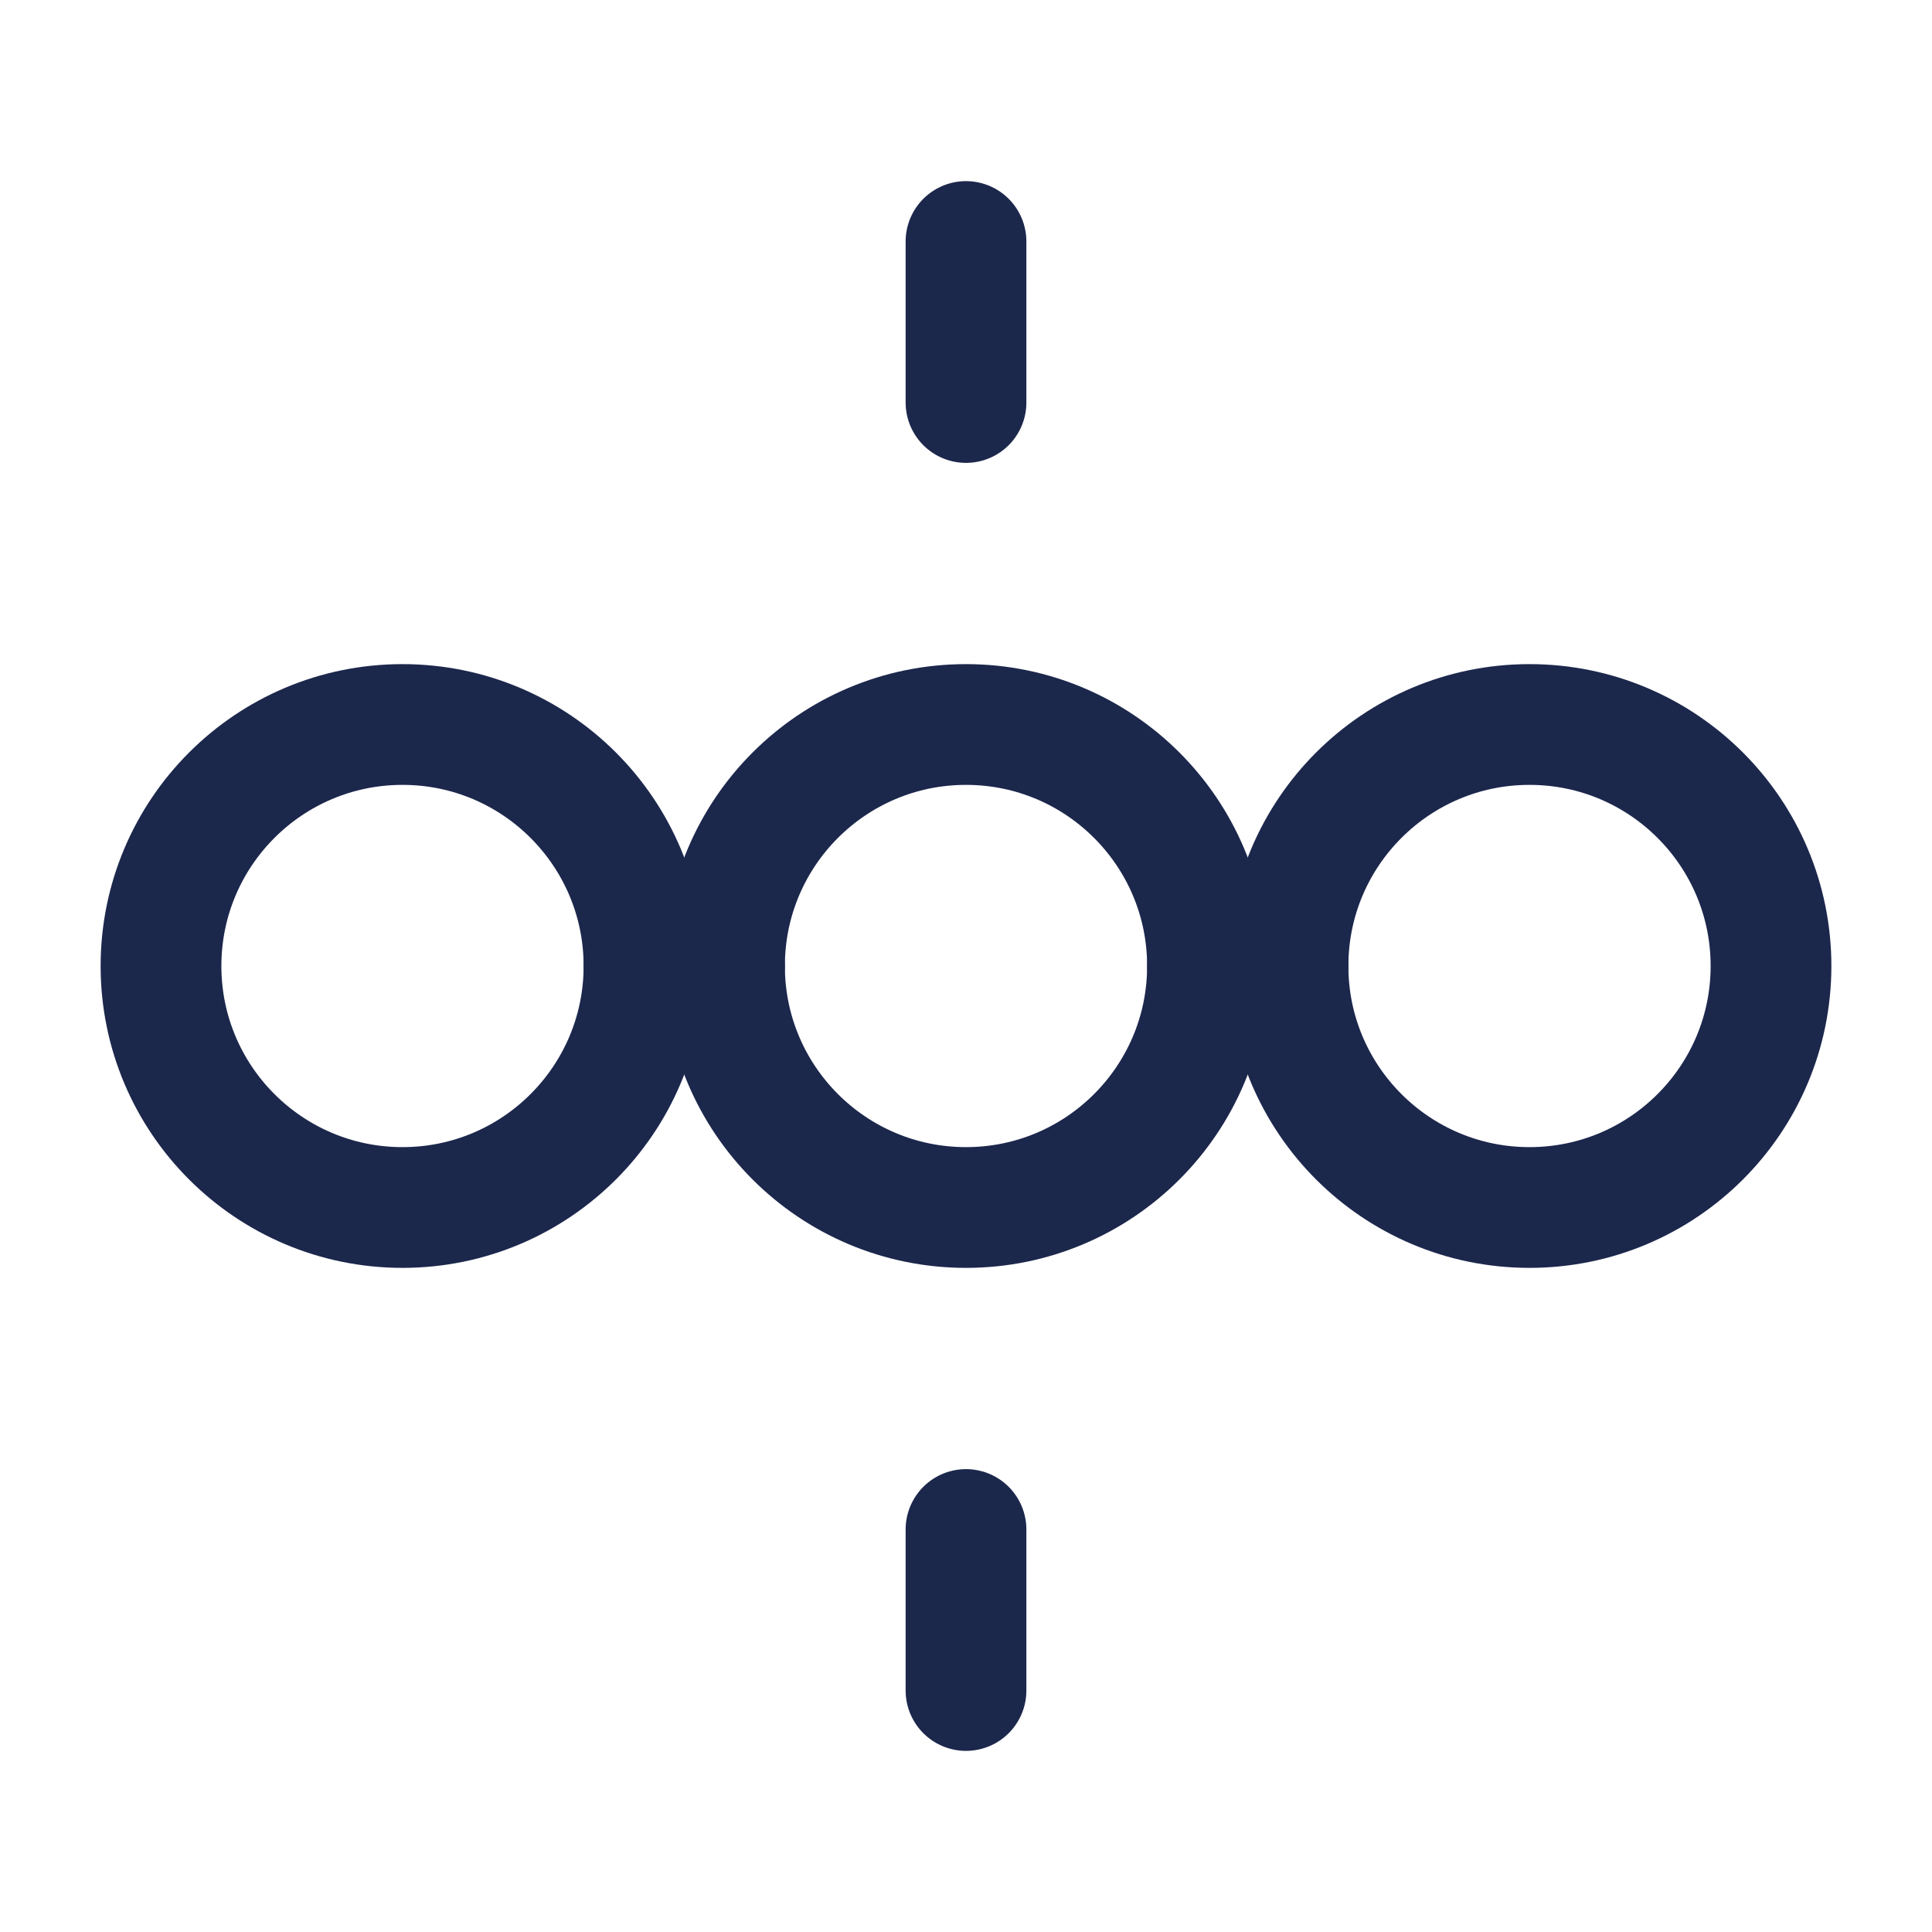 <?xml version="1.0" encoding="UTF-8"?>
<svg width="64px" height="64px" viewBox="0 0 24 24" fill="none" xmlns="http://www.w3.org/2000/svg">
    <circle cx="12" cy="12" r="3" stroke="#1C274C" stroke-width="1.5"/>
    <circle cx="19" cy="12" r="3" stroke="#1C274C" stroke-width="1.5"/>
    <circle cx="5" cy="12" r="3" stroke="#1C274C" stroke-width="1.5"/>
    <path d="M8 12H9" stroke="#1C274C" stroke-width="1.5" stroke-linecap="round"/>
    <path d="M15 12H16" stroke="#1C274C" stroke-width="1.5" stroke-linecap="round"/>
    <path d="M12 5V3" stroke="#1C274C" stroke-width="1.5" stroke-linecap="round"/>
    <path d="M12 21V19" stroke="#1C274C" stroke-width="1.5" stroke-linecap="round"/>
</svg>
